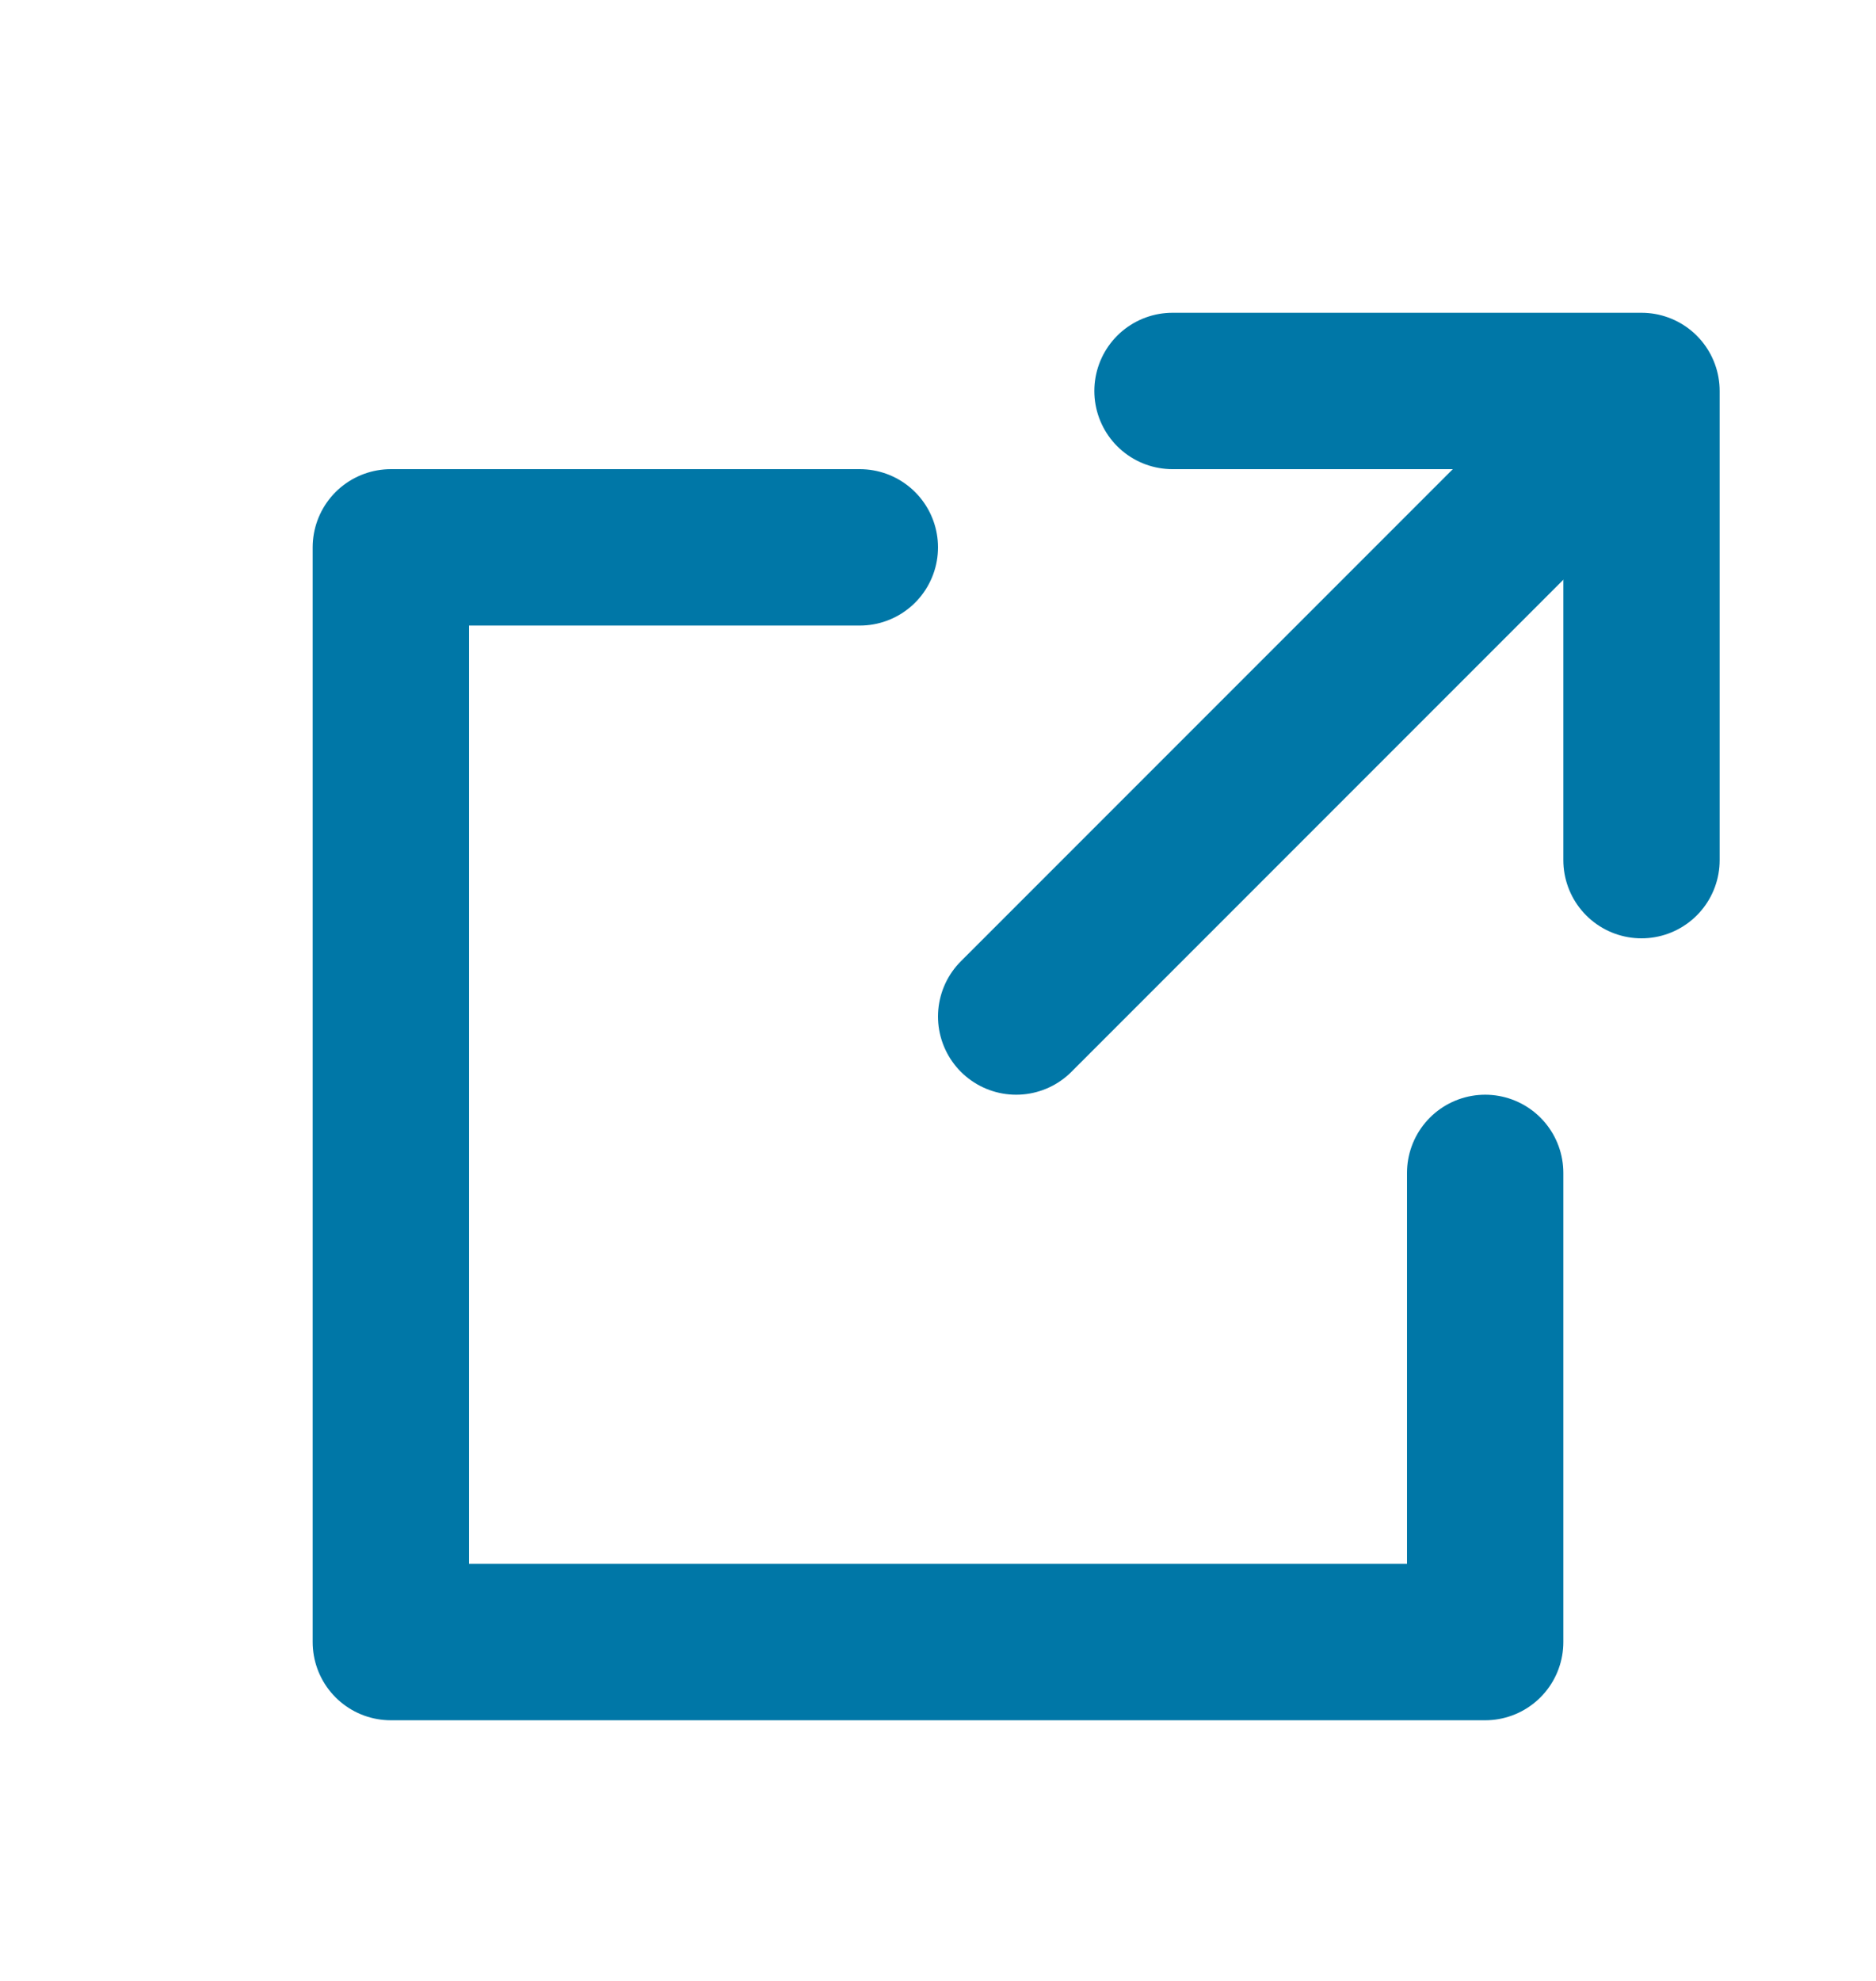 <svg width="18" height="19" viewBox="0 0 18 19" fill="none" xmlns="http://www.w3.org/2000/svg">
<path d="M8.25 5.25H3.75V15.75H14.25V11.25" stroke="#0077A7" stroke-width="1.5" stroke-linecap="round" stroke-linejoin="round"/>
<path d="M9.75 9.75L15 4.5" stroke="#0077A7" stroke-width="1.5" stroke-linecap="round" stroke-linejoin="round"/>
<path d="M11.25 3.75H15.75V8.25" stroke="#0077A7" stroke-width="1.5" stroke-linecap="round" stroke-linejoin="round"/>
</svg>
